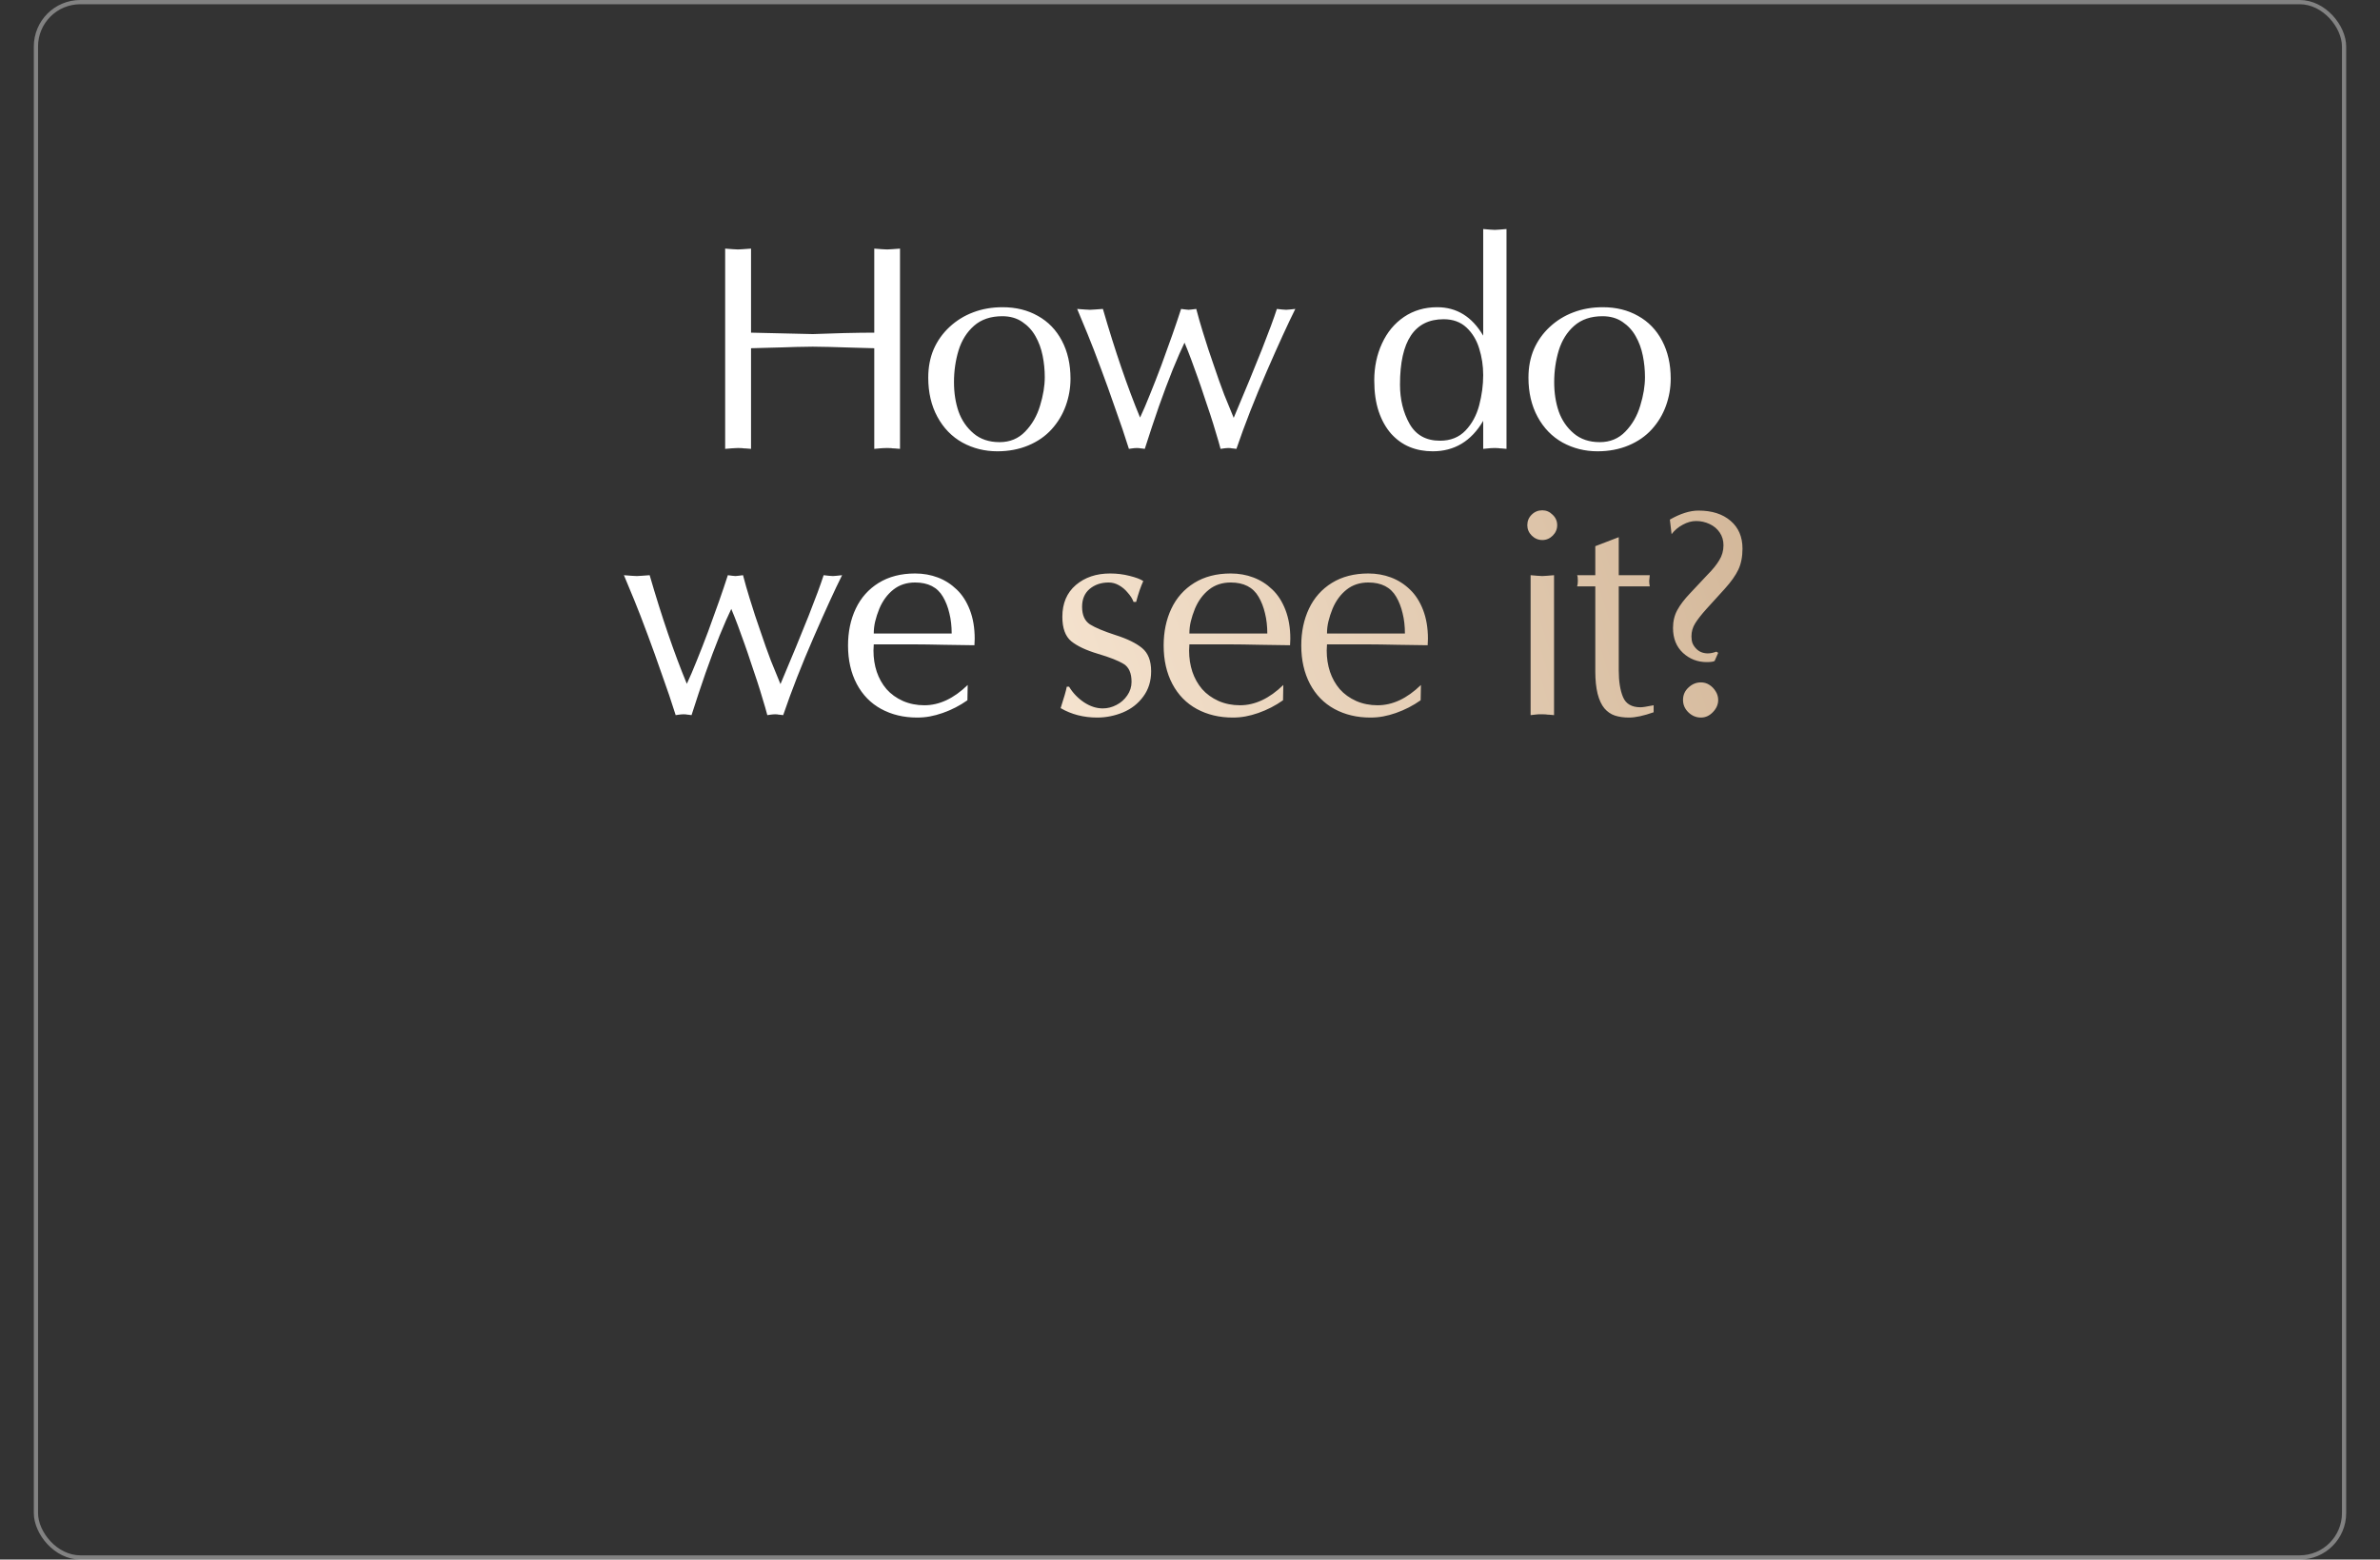 <?xml version="1.0" encoding="UTF-8"?> <svg xmlns="http://www.w3.org/2000/svg" width="563" height="369" viewBox="0 0 563 369" fill="none"><rect x="0" y="0" width="563" height="369" fill="#333333" stroke="none"/><rect x="8.5" y="0.5" width="546" height="368" rx="10.5" stroke="white" stroke-opacity="0.39"></rect><path d="M206.813 78.708V58.822L208.572 58.957L209.857 59.025L211.075 58.957L212.901 58.822V106.203L211.65 106.101C211.266 106.101 210.996 106.079 210.838 106.034L209.857 106L208.809 106.034L207.929 106.101L206.813 106.203V82.394L201.943 82.259L196.296 82.09L192.271 82.022L188.213 82.09C187.536 82.09 186.522 82.124 185.169 82.191C183.816 82.236 182.937 82.259 182.531 82.259L177.661 82.394V106.203L176.41 106.101C176.004 106.101 175.722 106.079 175.564 106.034L174.584 106L173.197 106.068L171.54 106.203V58.822L173.299 58.957L174.584 59.025L175.801 58.957L177.661 58.822V78.708L192.271 79.046C194.345 78.956 196.78 78.877 199.576 78.809C202.394 78.742 204.807 78.708 206.813 78.708ZM219.582 89.361C219.582 86.881 220.011 84.638 220.867 82.631C221.747 80.624 222.998 78.866 224.621 77.355C226.245 75.844 228.105 74.695 230.202 73.906C232.321 73.094 234.643 72.688 237.168 72.688C240.325 72.688 243.109 73.376 245.522 74.751C247.957 76.104 249.851 78.065 251.203 80.635C252.556 83.206 253.232 86.193 253.232 89.598C253.232 91.785 252.86 93.915 252.116 95.99C251.372 98.064 250.256 99.924 248.768 101.57C247.303 103.193 245.465 104.467 243.256 105.391C241.046 106.316 238.6 106.778 235.917 106.778C232.941 106.778 230.19 106.09 227.665 104.715C225.162 103.317 223.19 101.288 221.747 98.627C220.304 95.967 219.582 92.878 219.582 89.361ZM237.101 74.819C234.35 74.819 232.118 75.574 230.404 77.085C228.713 78.573 227.496 80.511 226.752 82.901C226.03 85.291 225.67 87.794 225.67 90.409C225.67 92.957 226.03 95.279 226.752 97.376C227.496 99.45 228.68 101.175 230.303 102.55C231.926 103.926 233.978 104.613 236.458 104.613C238.893 104.613 240.911 103.779 242.512 102.111C244.135 100.442 245.307 98.402 246.029 95.99C246.773 93.577 247.145 91.322 247.145 89.226C247.145 87.512 246.976 85.821 246.638 84.153C246.3 82.462 245.736 80.929 244.947 79.553C244.18 78.178 243.143 77.051 241.835 76.171C240.528 75.269 238.949 74.819 237.101 74.819ZM306.415 73.094C304.724 76.476 302.47 81.402 299.651 87.873C296.833 94.344 294.443 100.454 292.482 106.203L291.636 106.101C291.433 106.101 291.276 106.079 291.163 106.034L290.622 106L289.979 106.034L289.438 106.101L288.728 106.203C288.435 105.076 288.074 103.824 287.646 102.449C287.24 101.051 286.8 99.631 286.327 98.188C285.853 96.745 285.357 95.268 284.839 93.757C284.343 92.224 283.835 90.736 283.317 89.293C282.685 87.512 282.167 86.08 281.761 84.998C281.22 83.555 280.701 82.248 280.205 81.075C279.484 82.541 278.56 84.649 277.432 87.399C276.327 90.15 275.223 93.092 274.118 96.226C273.036 99.338 271.931 102.663 270.804 106.203L270.026 106.101C269.823 106.101 269.665 106.079 269.552 106.034L268.944 106L268.301 106.034L267.76 106.101L267.05 106.203C266.08 103.114 265.021 99.98 263.871 96.801C262.631 93.216 261.503 90.071 260.489 87.366C259.204 83.894 258.133 81.12 257.276 79.046L254.807 73.094L256.566 73.229L257.851 73.297L259.035 73.229L260.895 73.094C263.78 83.037 266.711 91.604 269.688 98.796C270.409 97.263 271.187 95.448 272.021 93.352C272.878 91.255 273.78 88.944 274.727 86.419C276.643 81.233 278.199 76.791 279.394 73.094L280.442 73.229L281.186 73.297L281.896 73.229L282.979 73.094C283.475 74.988 283.993 76.803 284.534 78.539C285.008 80.094 285.436 81.447 285.819 82.597C286 83.161 286.372 84.254 286.935 85.877C287.95 88.899 288.829 91.379 289.573 93.318L291.839 98.864C294.545 92.461 296.766 87.073 298.502 82.698C300.147 78.528 301.331 75.326 302.053 73.094L303.27 73.229L304.251 73.297L305.13 73.229L306.415 73.094ZM356.37 54.189V106.203L355.221 106.101C354.882 106.101 354.634 106.079 354.477 106.034L353.597 106L352.65 106.034L351.906 106.101L350.858 106.203V99.574C348.04 104.377 344.06 106.778 338.92 106.778C336.936 106.778 335.121 106.44 333.475 105.763C331.829 105.087 330.363 104.038 329.078 102.618C327.816 101.175 326.835 99.416 326.136 97.342C325.437 95.246 325.088 92.799 325.088 90.004C325.088 86.825 325.696 83.916 326.914 81.278C328.131 78.618 329.867 76.521 332.122 74.988C334.399 73.455 337.015 72.688 339.968 72.688C344.59 72.688 348.22 74.931 350.858 79.418V54.189L352.414 54.324L353.597 54.392L354.747 54.324L356.37 54.189ZM350.858 88.752C350.858 86.565 350.542 84.468 349.911 82.462C349.302 80.455 348.299 78.798 346.901 77.49C345.503 76.183 343.7 75.529 341.49 75.529C334.613 75.529 331.175 80.681 331.175 90.984C331.175 94.501 331.93 97.602 333.441 100.285C334.952 102.945 337.353 104.275 340.645 104.275C343.125 104.275 345.131 103.475 346.664 101.874C348.197 100.273 349.28 98.278 349.911 95.888C350.542 93.476 350.858 91.097 350.858 88.752ZM361.564 89.361C361.564 86.881 361.992 84.638 362.849 82.631C363.728 80.624 364.98 78.866 366.603 77.355C368.226 75.844 370.086 74.695 372.183 73.906C374.302 73.094 376.625 72.688 379.15 72.688C382.306 72.688 385.091 73.376 387.503 74.751C389.938 76.104 391.832 78.065 393.185 80.635C394.538 83.206 395.214 86.193 395.214 89.598C395.214 91.785 394.842 93.915 394.098 95.99C393.354 98.064 392.238 99.924 390.75 101.57C389.284 103.193 387.447 104.467 385.237 105.391C383.028 106.316 380.582 106.778 377.899 106.778C374.922 106.778 372.172 106.09 369.647 104.715C367.144 103.317 365.171 101.288 363.728 98.627C362.285 95.967 361.564 92.878 361.564 89.361ZM379.082 74.819C376.332 74.819 374.099 75.574 372.386 77.085C370.695 78.573 369.478 80.511 368.733 82.901C368.012 85.291 367.651 87.794 367.651 90.409C367.651 92.957 368.012 95.279 368.733 97.376C369.478 99.45 370.661 101.175 372.285 102.55C373.908 103.926 375.96 104.613 378.44 104.613C380.875 104.613 382.893 103.779 384.493 102.111C386.117 100.442 387.289 98.402 388.01 95.99C388.755 93.577 389.127 91.322 389.127 89.226C389.127 87.512 388.957 85.821 388.619 84.153C388.281 82.462 387.717 80.929 386.928 79.553C386.162 78.178 385.125 77.051 383.817 76.171C382.509 75.269 380.931 74.819 379.082 74.819ZM199.2 136.094C197.509 139.476 195.254 144.402 192.436 150.873C189.618 157.344 187.228 163.454 185.267 169.203L184.421 169.101C184.218 169.101 184.06 169.079 183.948 169.034L183.406 169L182.764 169.034L182.223 169.101L181.513 169.203C181.219 168.076 180.859 166.824 180.43 165.449C180.025 164.051 179.585 162.631 179.111 161.188C178.638 159.745 178.142 158.268 177.623 156.757C177.127 155.224 176.62 153.736 176.101 152.293C175.47 150.512 174.952 149.08 174.546 147.998C174.005 146.555 173.486 145.248 172.99 144.075C172.269 145.541 171.344 147.649 170.217 150.399C169.112 153.15 168.007 156.092 166.903 159.226C165.82 162.338 164.716 165.663 163.588 169.203L162.81 169.101C162.608 169.101 162.45 169.079 162.337 169.034L161.728 169L161.086 169.034L160.545 169.101L159.834 169.203C158.865 166.114 157.805 162.98 156.655 159.801C155.415 156.216 154.288 153.071 153.273 150.366C151.988 146.893 150.917 144.12 150.061 142.046L147.592 136.094L149.35 136.229L150.636 136.297L151.819 136.229L153.679 136.094C156.565 146.037 159.496 154.604 162.472 161.796C163.194 160.263 163.972 158.448 164.806 156.352C165.663 154.255 166.564 151.944 167.511 149.419C169.428 144.233 170.983 139.791 172.178 136.094L173.227 136.229L173.971 136.297L174.681 136.229L175.763 136.094C176.259 137.988 176.778 139.803 177.319 141.539C177.792 143.094 178.221 144.447 178.604 145.597C178.784 146.161 179.156 147.254 179.72 148.878C180.735 151.899 181.614 154.379 182.358 156.318L184.624 161.864C187.329 155.461 189.55 150.072 191.286 145.699C192.932 141.527 194.116 138.326 194.837 136.094L196.055 136.229L197.036 136.297L197.915 136.229L199.2 136.094ZM228.912 162.067L228.845 165.686C227.064 166.948 225.113 167.952 222.994 168.696C221.957 169.056 220.954 169.327 219.984 169.507C219.015 169.688 218 169.778 216.94 169.778C213.784 169.778 210.954 169.101 208.452 167.749C205.972 166.396 204.044 164.423 202.669 161.83C201.293 159.215 200.606 156.182 200.606 152.733C200.606 149.486 201.214 146.578 202.432 144.008C203.649 141.437 205.453 139.408 207.843 137.92C210.255 136.432 213.13 135.688 216.467 135.688C218.383 135.688 220.176 136.004 221.844 136.635C223.513 137.266 225.001 138.213 226.308 139.476C227.616 140.716 228.653 142.328 229.42 144.312C230.186 146.296 230.569 148.573 230.569 151.143L230.536 151.955L230.502 152.665C228.946 152.665 226.613 152.631 223.501 152.564C220.39 152.496 218.045 152.462 216.467 152.462H206.693L206.625 153.917C206.625 155.72 206.885 157.4 207.403 158.956C207.922 160.489 208.688 161.853 209.703 163.048C210.74 164.22 212.037 165.156 213.592 165.855C215.148 166.531 216.839 166.869 218.665 166.869C222.205 166.869 225.621 165.269 228.912 162.067ZM206.693 149.892H225.125C225.125 148.156 224.944 146.567 224.583 145.124C224.245 143.658 223.738 142.35 223.062 141.201C221.754 138.946 219.556 137.819 216.467 137.819C214.46 137.819 212.747 138.382 211.326 139.51C209.906 140.637 208.801 142.136 208.012 144.008C207.584 145.067 207.257 146.071 207.031 147.017C206.806 147.942 206.693 148.9 206.693 149.892Z" fill="white"></path><path d="M252.353 162.473H252.894C253.774 163.938 254.946 165.167 256.411 166.159C257.877 167.129 259.365 167.613 260.876 167.613C261.98 167.613 263.051 167.343 264.088 166.802C265.148 166.261 266.005 165.505 266.659 164.536C267.335 163.566 267.673 162.495 267.673 161.323C267.673 159.271 267.053 157.862 265.813 157.096C264.573 156.329 262.544 155.529 259.726 154.694C256.93 153.86 254.822 152.868 253.402 151.718C252.004 150.546 251.305 148.618 251.305 145.935C251.305 142.756 252.364 140.254 254.484 138.427C256.626 136.601 259.331 135.688 262.6 135.688C264.224 135.688 265.768 135.88 267.234 136.263C268.699 136.624 269.77 137.029 270.446 137.48C269.838 138.811 269.274 140.457 268.756 142.418H268.147C267.876 141.674 267.414 140.941 266.76 140.22C266.151 139.476 265.453 138.89 264.663 138.461C263.897 138.033 263.096 137.819 262.262 137.819C260.481 137.819 258.982 138.326 257.764 139.34C256.569 140.355 255.972 141.764 255.972 143.568C255.972 145.529 256.592 146.916 257.832 147.728C259.094 148.517 261.112 149.362 263.886 150.264C266.659 151.143 268.756 152.169 270.176 153.342C271.596 154.514 272.307 156.34 272.307 158.82C272.307 161.143 271.687 163.138 270.446 164.806C269.229 166.475 267.628 167.726 265.644 168.56C263.66 169.372 261.631 169.778 259.557 169.778C256.333 169.778 253.447 169.034 250.899 167.546C251.711 165.043 252.195 163.352 252.353 162.473ZM303.575 162.067L303.507 165.686C301.726 166.948 299.775 167.952 297.656 168.696C296.619 169.056 295.616 169.327 294.646 169.507C293.677 169.688 292.662 169.778 291.602 169.778C288.446 169.778 285.616 169.101 283.114 167.749C280.634 166.396 278.706 164.423 277.331 161.83C275.955 159.215 275.268 156.182 275.268 152.733C275.268 149.486 275.877 146.578 277.094 144.008C278.312 141.437 280.115 139.408 282.505 137.92C284.918 136.432 287.792 135.688 291.129 135.688C293.045 135.688 294.838 136.004 296.506 136.635C298.175 137.266 299.663 138.213 300.97 139.476C302.278 140.716 303.315 142.328 304.082 144.312C304.848 146.296 305.232 148.573 305.232 151.143L305.198 151.955L305.164 152.665C303.608 152.665 301.275 152.631 298.163 152.564C295.052 152.496 292.707 152.462 291.129 152.462H281.355L281.288 153.917C281.288 155.72 281.547 157.4 282.065 158.956C282.584 160.489 283.351 161.853 284.365 163.048C285.402 164.22 286.699 165.156 288.254 165.855C289.81 166.531 291.501 166.869 293.327 166.869C296.867 166.869 300.283 165.269 303.575 162.067ZM281.355 149.892H299.787C299.787 148.156 299.606 146.567 299.246 145.124C298.907 143.658 298.4 142.35 297.724 141.201C296.416 138.946 294.218 137.819 291.129 137.819C289.122 137.819 287.409 138.382 285.988 139.51C284.568 140.637 283.463 142.136 282.674 144.008C282.246 145.067 281.919 146.071 281.693 147.017C281.468 147.942 281.355 148.9 281.355 149.892ZM336.128 162.067L336.06 165.686C334.279 166.948 332.329 167.952 330.209 168.696C329.172 169.056 328.169 169.327 327.199 169.507C326.23 169.688 325.215 169.778 324.156 169.778C320.999 169.778 318.17 169.101 315.667 167.749C313.187 166.396 311.259 164.423 309.884 161.83C308.509 159.215 307.821 156.182 307.821 152.733C307.821 149.486 308.43 146.578 309.647 144.008C310.865 141.437 312.668 139.408 315.058 137.92C317.471 136.432 320.345 135.688 323.682 135.688C325.599 135.688 327.391 136.004 329.059 136.635C330.728 137.266 332.216 138.213 333.524 139.476C334.831 140.716 335.868 142.328 336.635 144.312C337.401 146.296 337.785 148.573 337.785 151.143L337.751 151.955L337.717 152.665C336.161 152.665 333.828 152.631 330.717 152.564C327.605 152.496 325.26 152.462 323.682 152.462H313.908L313.841 153.917C313.841 155.72 314.1 157.4 314.619 158.956C315.137 160.489 315.904 161.853 316.918 163.048C317.955 164.22 319.252 165.156 320.807 165.855C322.363 166.531 324.054 166.869 325.88 166.869C329.42 166.869 332.836 165.269 336.128 162.067ZM313.908 149.892H332.34C332.34 148.156 332.159 146.567 331.799 145.124C331.461 143.658 330.953 142.35 330.277 141.201C328.969 138.946 326.771 137.819 323.682 137.819C321.676 137.819 319.962 138.382 318.542 139.51C317.121 140.637 316.016 142.136 315.227 144.008C314.799 145.067 314.472 146.071 314.247 147.017C314.021 147.942 313.908 148.9 313.908 149.892ZM367.617 136.094V169.203L366.468 169.101C366.129 169.101 365.881 169.079 365.724 169.034L364.844 169H363.999L363.255 169.068L362.071 169.203V136.094L363.661 136.229L364.844 136.297L365.96 136.229L367.617 136.094ZM368.361 124.257C368.361 125.204 368.012 126.027 367.313 126.726C366.614 127.425 365.791 127.774 364.844 127.774C363.897 127.774 363.063 127.425 362.342 126.726C361.643 126.027 361.293 125.204 361.293 124.257C361.293 123.288 361.631 122.465 362.308 121.788C363.007 121.089 363.852 120.74 364.844 120.74C365.769 120.74 366.58 121.089 367.279 121.788C368.001 122.465 368.361 123.288 368.361 124.257ZM377.376 129.229L382.923 127.098V136.094H390.261L390.126 137.48C390.126 137.886 390.171 138.303 390.261 138.732H382.923V156.115V158.617C382.923 161.233 383.261 163.341 383.937 164.942C384.614 166.542 385.989 167.343 388.063 167.343C388.311 167.343 388.661 167.309 389.112 167.241C389.585 167.174 390.273 167.05 391.175 166.869V168.527C388.807 169.361 386.868 169.778 385.358 169.778C384.095 169.778 382.979 169.62 382.01 169.304C381.063 168.989 380.24 168.425 379.541 167.613C378.842 166.779 378.301 165.618 377.917 164.13C377.557 162.642 377.376 160.895 377.376 158.888V138.732H373.081C373.194 138.394 373.25 137.954 373.25 137.413C373.25 136.759 373.194 136.319 373.081 136.094H377.376V129.229ZM408.036 139.273L403.673 144.075C402.478 145.405 401.587 146.544 401.001 147.491C400.415 148.415 400.122 149.441 400.122 150.568C400.122 151.177 400.201 151.707 400.359 152.158C400.539 152.609 400.821 153.037 401.204 153.443C401.926 154.21 402.861 154.593 404.011 154.593C404.62 154.593 405.285 154.458 406.006 154.187L406.446 154.458L405.601 156.385C405.307 156.566 404.687 156.656 403.741 156.656C401.576 156.656 399.705 155.934 398.127 154.492C396.548 153.026 395.759 151.053 395.759 148.573C395.759 146.995 396.097 145.586 396.774 144.346C397.45 143.106 398.453 141.787 399.784 140.389L403.943 135.959C405.116 134.786 406.029 133.659 406.683 132.577C407.359 131.494 407.697 130.311 407.697 129.026C407.697 127.876 407.404 126.872 406.818 126.016C406.232 125.136 405.431 124.46 404.417 123.987C403.402 123.513 402.343 123.276 401.238 123.276C400.178 123.276 399.119 123.569 398.059 124.156C396.999 124.719 396.12 125.463 395.421 126.388L395.015 122.938C397.495 121.518 399.75 120.807 401.779 120.807C404.981 120.807 407.517 121.619 409.388 123.242C411.26 124.843 412.195 127.03 412.195 129.803C412.195 131.72 411.868 133.377 411.215 134.775C410.561 136.15 409.501 137.65 408.036 139.273ZM398.127 165.618C398.127 164.446 398.555 163.465 399.412 162.676C400.268 161.864 401.249 161.458 402.354 161.458C403.098 161.458 403.763 161.65 404.349 162.033C404.935 162.394 405.431 162.901 405.837 163.555C406.243 164.186 406.446 164.874 406.446 165.618C406.446 166.678 406.029 167.636 405.195 168.493C404.383 169.349 403.436 169.778 402.354 169.778C401.249 169.778 400.268 169.372 399.412 168.56C398.555 167.726 398.127 166.745 398.127 165.618Z" fill="url(#paint0_linear_24_185)"></path><defs><linearGradient id="paint0_linear_24_185" x1="-1.16519e-05" y1="364.791" x2="485.356" y2="213.136" gradientUnits="userSpaceOnUse"><stop stop-color="#C6AF93"></stop><stop offset="0.508" stop-color="#FDEDDB"></stop><stop offset="1" stop-color="#CBAD8D"></stop></linearGradient></defs></svg> 